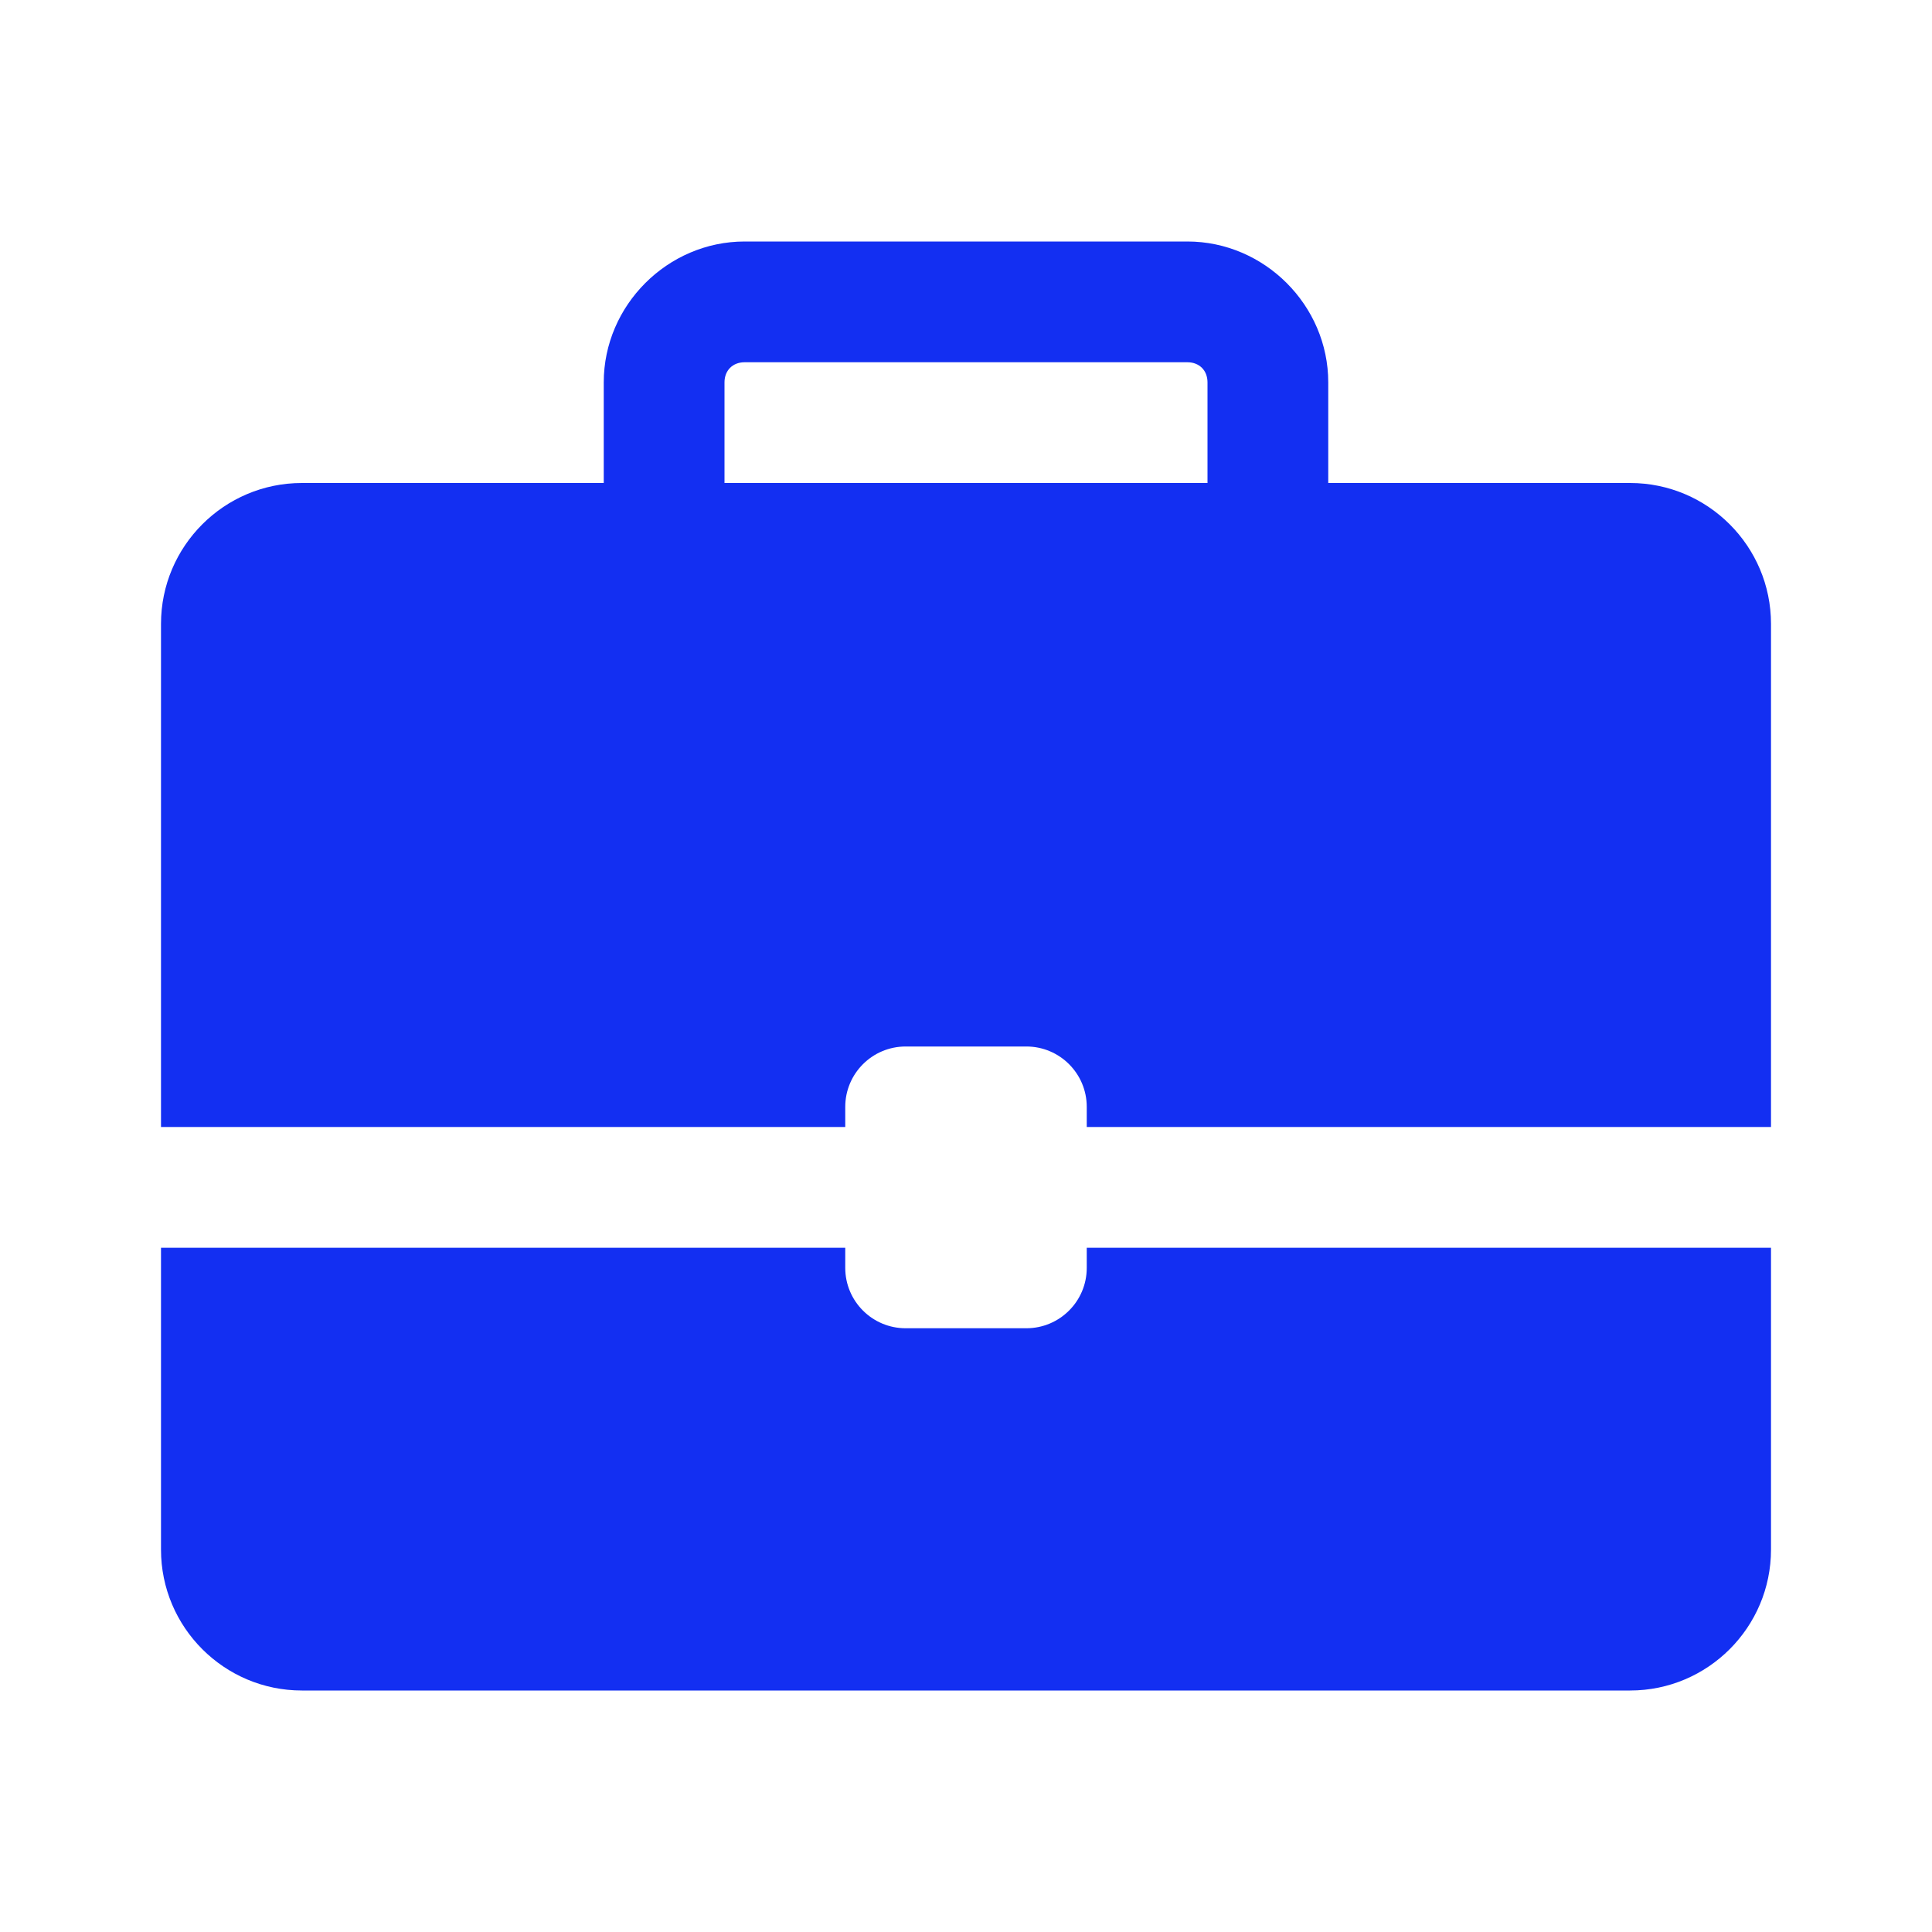 <?xml version="1.0" encoding="UTF-8"?>
<svg xmlns="http://www.w3.org/2000/svg" xmlns:xlink="http://www.w3.org/1999/xlink" width="48pt" height="48pt" viewBox="0 0 48 48" version="1.1">
<g id="surface417">
<path style=" stroke:none;fill-rule:nonzero;fill:rgb(7.451%,18.431%,94.902%);fill-opacity:1;" d="M 18.5 6 C 16.586 6 15 7.586 15 9.5 L 15 12 L 7.5 12 C 5.57 12 4 13.57 4 15.5 L 4 28 L 21 28 L 21 27.5 C 21 26.672 21.672 26 22.5 26 L 25.5 26 C 26.328 26 27 26.672 27 27.5 L 27 28 L 44 28 L 44 15.5 C 44 13.57 42.43 12 40.5 12 L 33 12 L 33 9.5 C 33 7.586 31.414 6 29.5 6 Z M 18.5 9 L 29.5 9 C 29.797 9 30 9.203 30 9.5 L 30 12 L 18 12 L 18 9.5 C 18 9.203 18.203 9 18.5 9 Z M 4 31 L 4 38.5 C 4 40.43 5.57 42 7.5 42 L 40.5 42 C 42.43 42 44 40.43 44 38.5 L 44 31 L 27 31 L 27 31.5 C 27 32.328 26.328 33 25.5 33 L 22.5 33 C 21.672 33 21 32.328 21 31.5 L 21 31 Z M 4 31 "/>
</g>
</svg>
